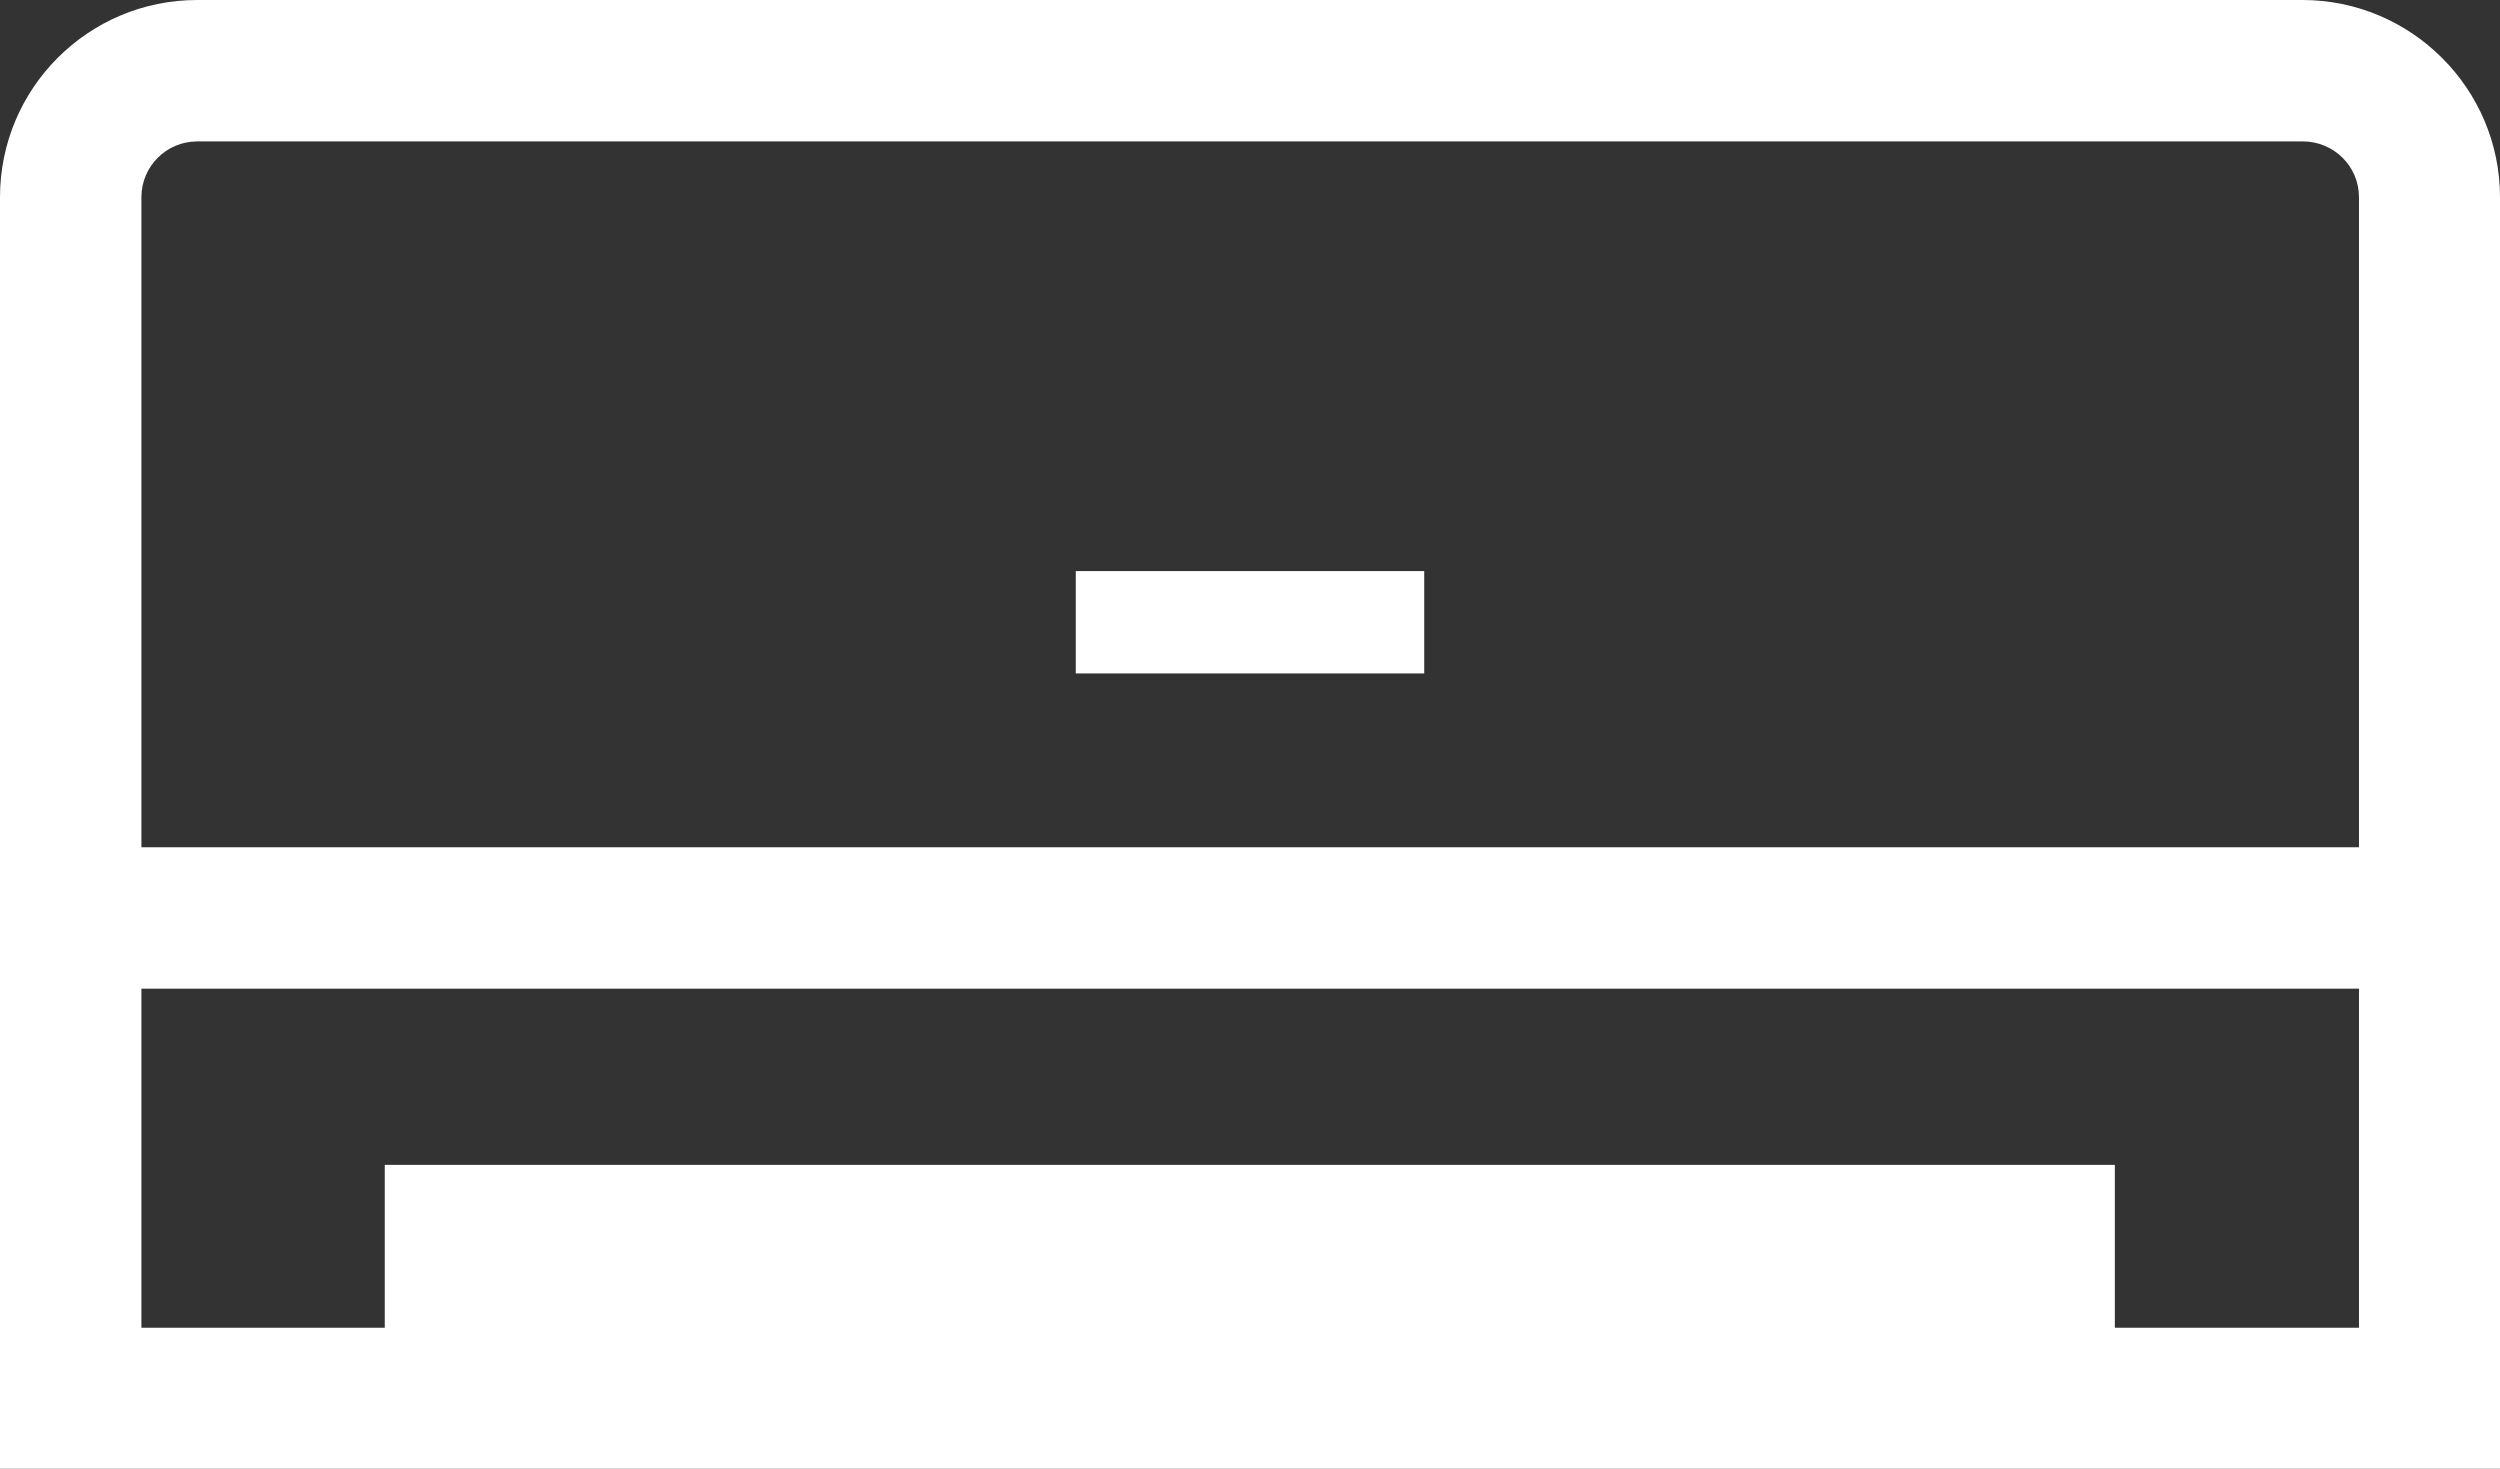 <?xml version="1.0" encoding="UTF-8"?><svg id="_レイヤー_2" xmlns="http://www.w3.org/2000/svg" width="64" height="37.6" viewBox="0 0 64 37.6"><rect x="0" y="0" width="64" height="37.6" fill="#333333" stroke="none"/><defs><style>.cls-1{fill:#fff;stroke-width:0px;}</style></defs><g id="_コンテンツ"><path class="cls-1" d="M58.94,0H5.05C2.26,0,0,2.26,0,5.05v32.56h64V5.05c0-2.78-2.27-5.05-5.06-5.05ZM60.38,33.99h-6.24v-4.15h0v-.02H9.85v4.17H3.62v-8.68h56.77v8.67h0s0,0,0,0ZM60.38,21.69H3.62V5.05c0-.79.64-1.43,1.43-1.43h53.9c.8,0,1.44.64,1.44,1.43v16.64h0Z"/><polygon class="cls-1" points="36.46 14.64 36.46 14.62 27.54 14.62 27.54 17.24 36.46 17.24 36.46 14.66 36.46 14.64"/></g></svg>